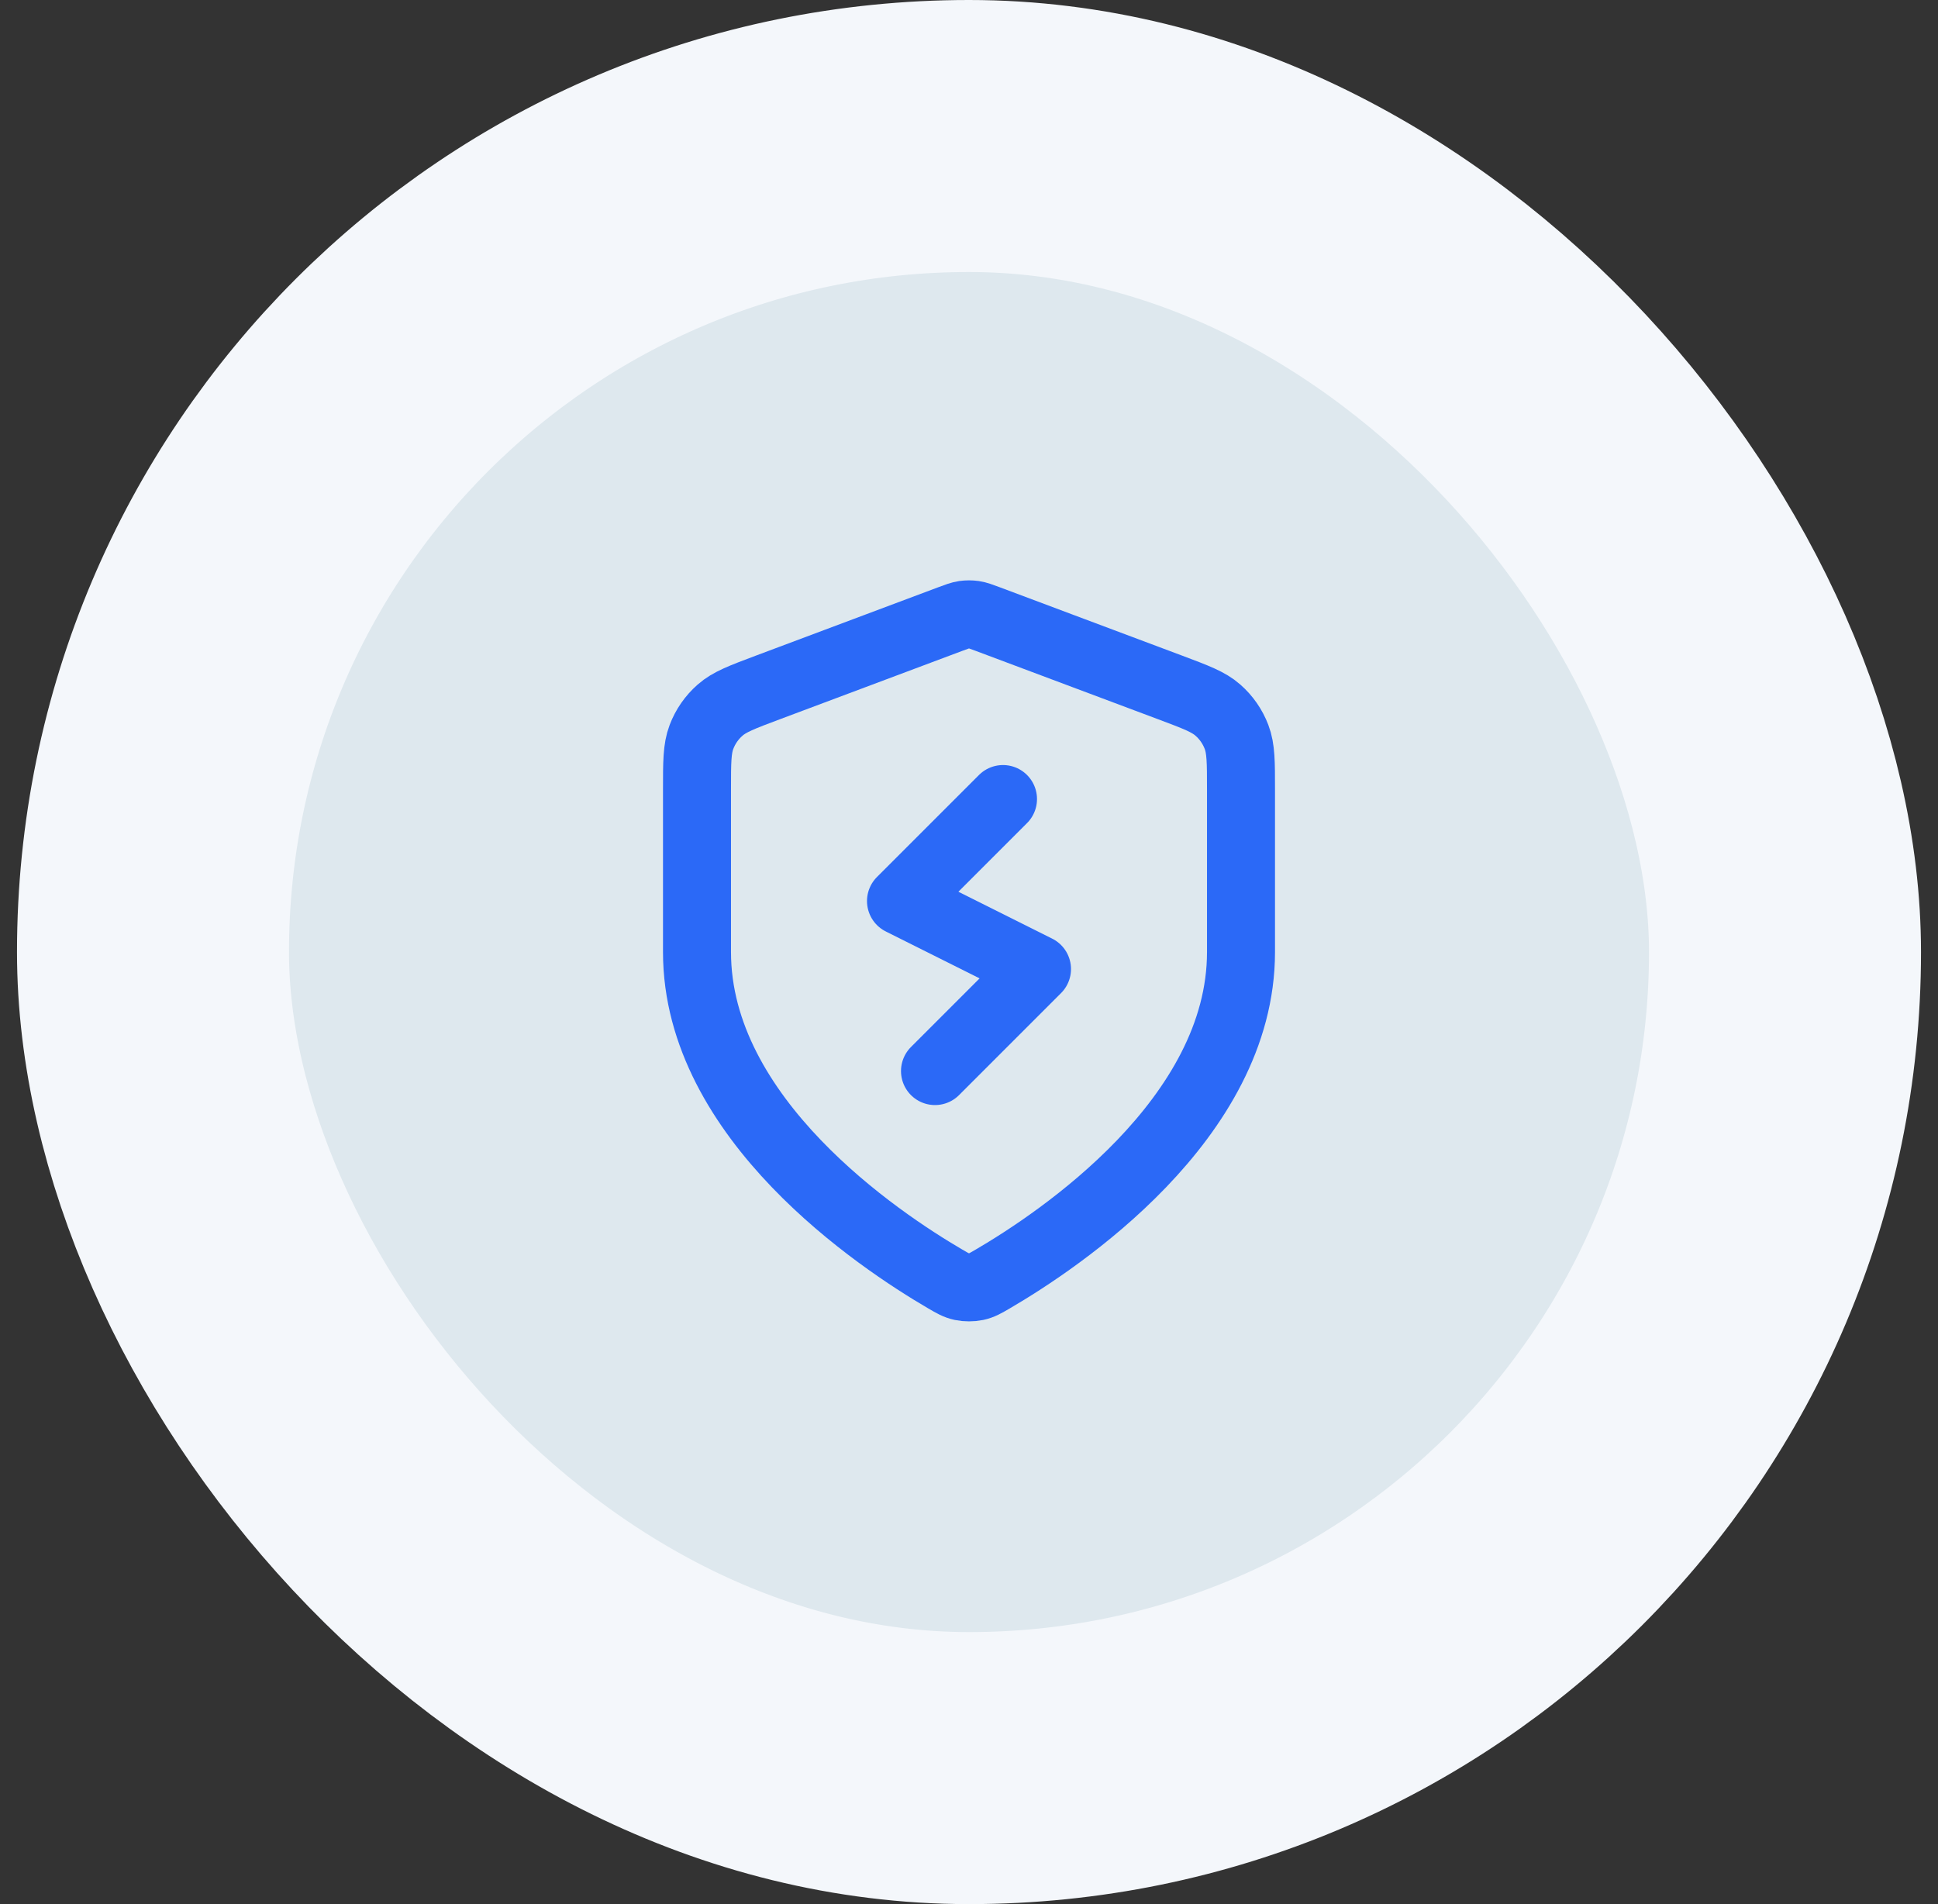 <svg xmlns="http://www.w3.org/2000/svg" width="57" height="56" viewBox="0 0 57 56" fill="none"><rect x="0" y="0" width="57" height="56" fill="#333333" stroke="none"/><rect x="4.5" y="4" width="48" height="48" rx="24" fill="#DEE8EE"></rect><rect x="4.5" y="4" width="48" height="48" rx="24" stroke="#F4F7FB" stroke-width="8"></rect><path d="M29.5 23.5L26.5 26.5L30.5 28.5L27.5 31.5M36.5 28C36.5 32.908 31.146 36.478 29.198 37.615C28.977 37.744 28.866 37.809 28.71 37.842C28.588 37.868 28.412 37.868 28.29 37.842C28.134 37.809 28.023 37.744 27.802 37.615C25.854 36.478 20.5 32.908 20.5 28V23.218C20.5 22.418 20.5 22.018 20.631 21.675C20.746 21.371 20.934 21.1 21.178 20.886C21.453 20.642 21.828 20.502 22.576 20.221L27.938 18.211C28.146 18.133 28.25 18.094 28.357 18.078C28.452 18.065 28.548 18.065 28.643 18.078C28.75 18.094 28.854 18.133 29.062 18.211L34.424 20.221C35.172 20.502 35.547 20.642 35.822 20.886C36.066 21.1 36.254 21.371 36.369 21.675C36.5 22.018 36.5 22.418 36.5 23.218V28Z" stroke="#2B69F7" stroke-width="2" stroke-linecap="round" stroke-linejoin="round"></path></svg>